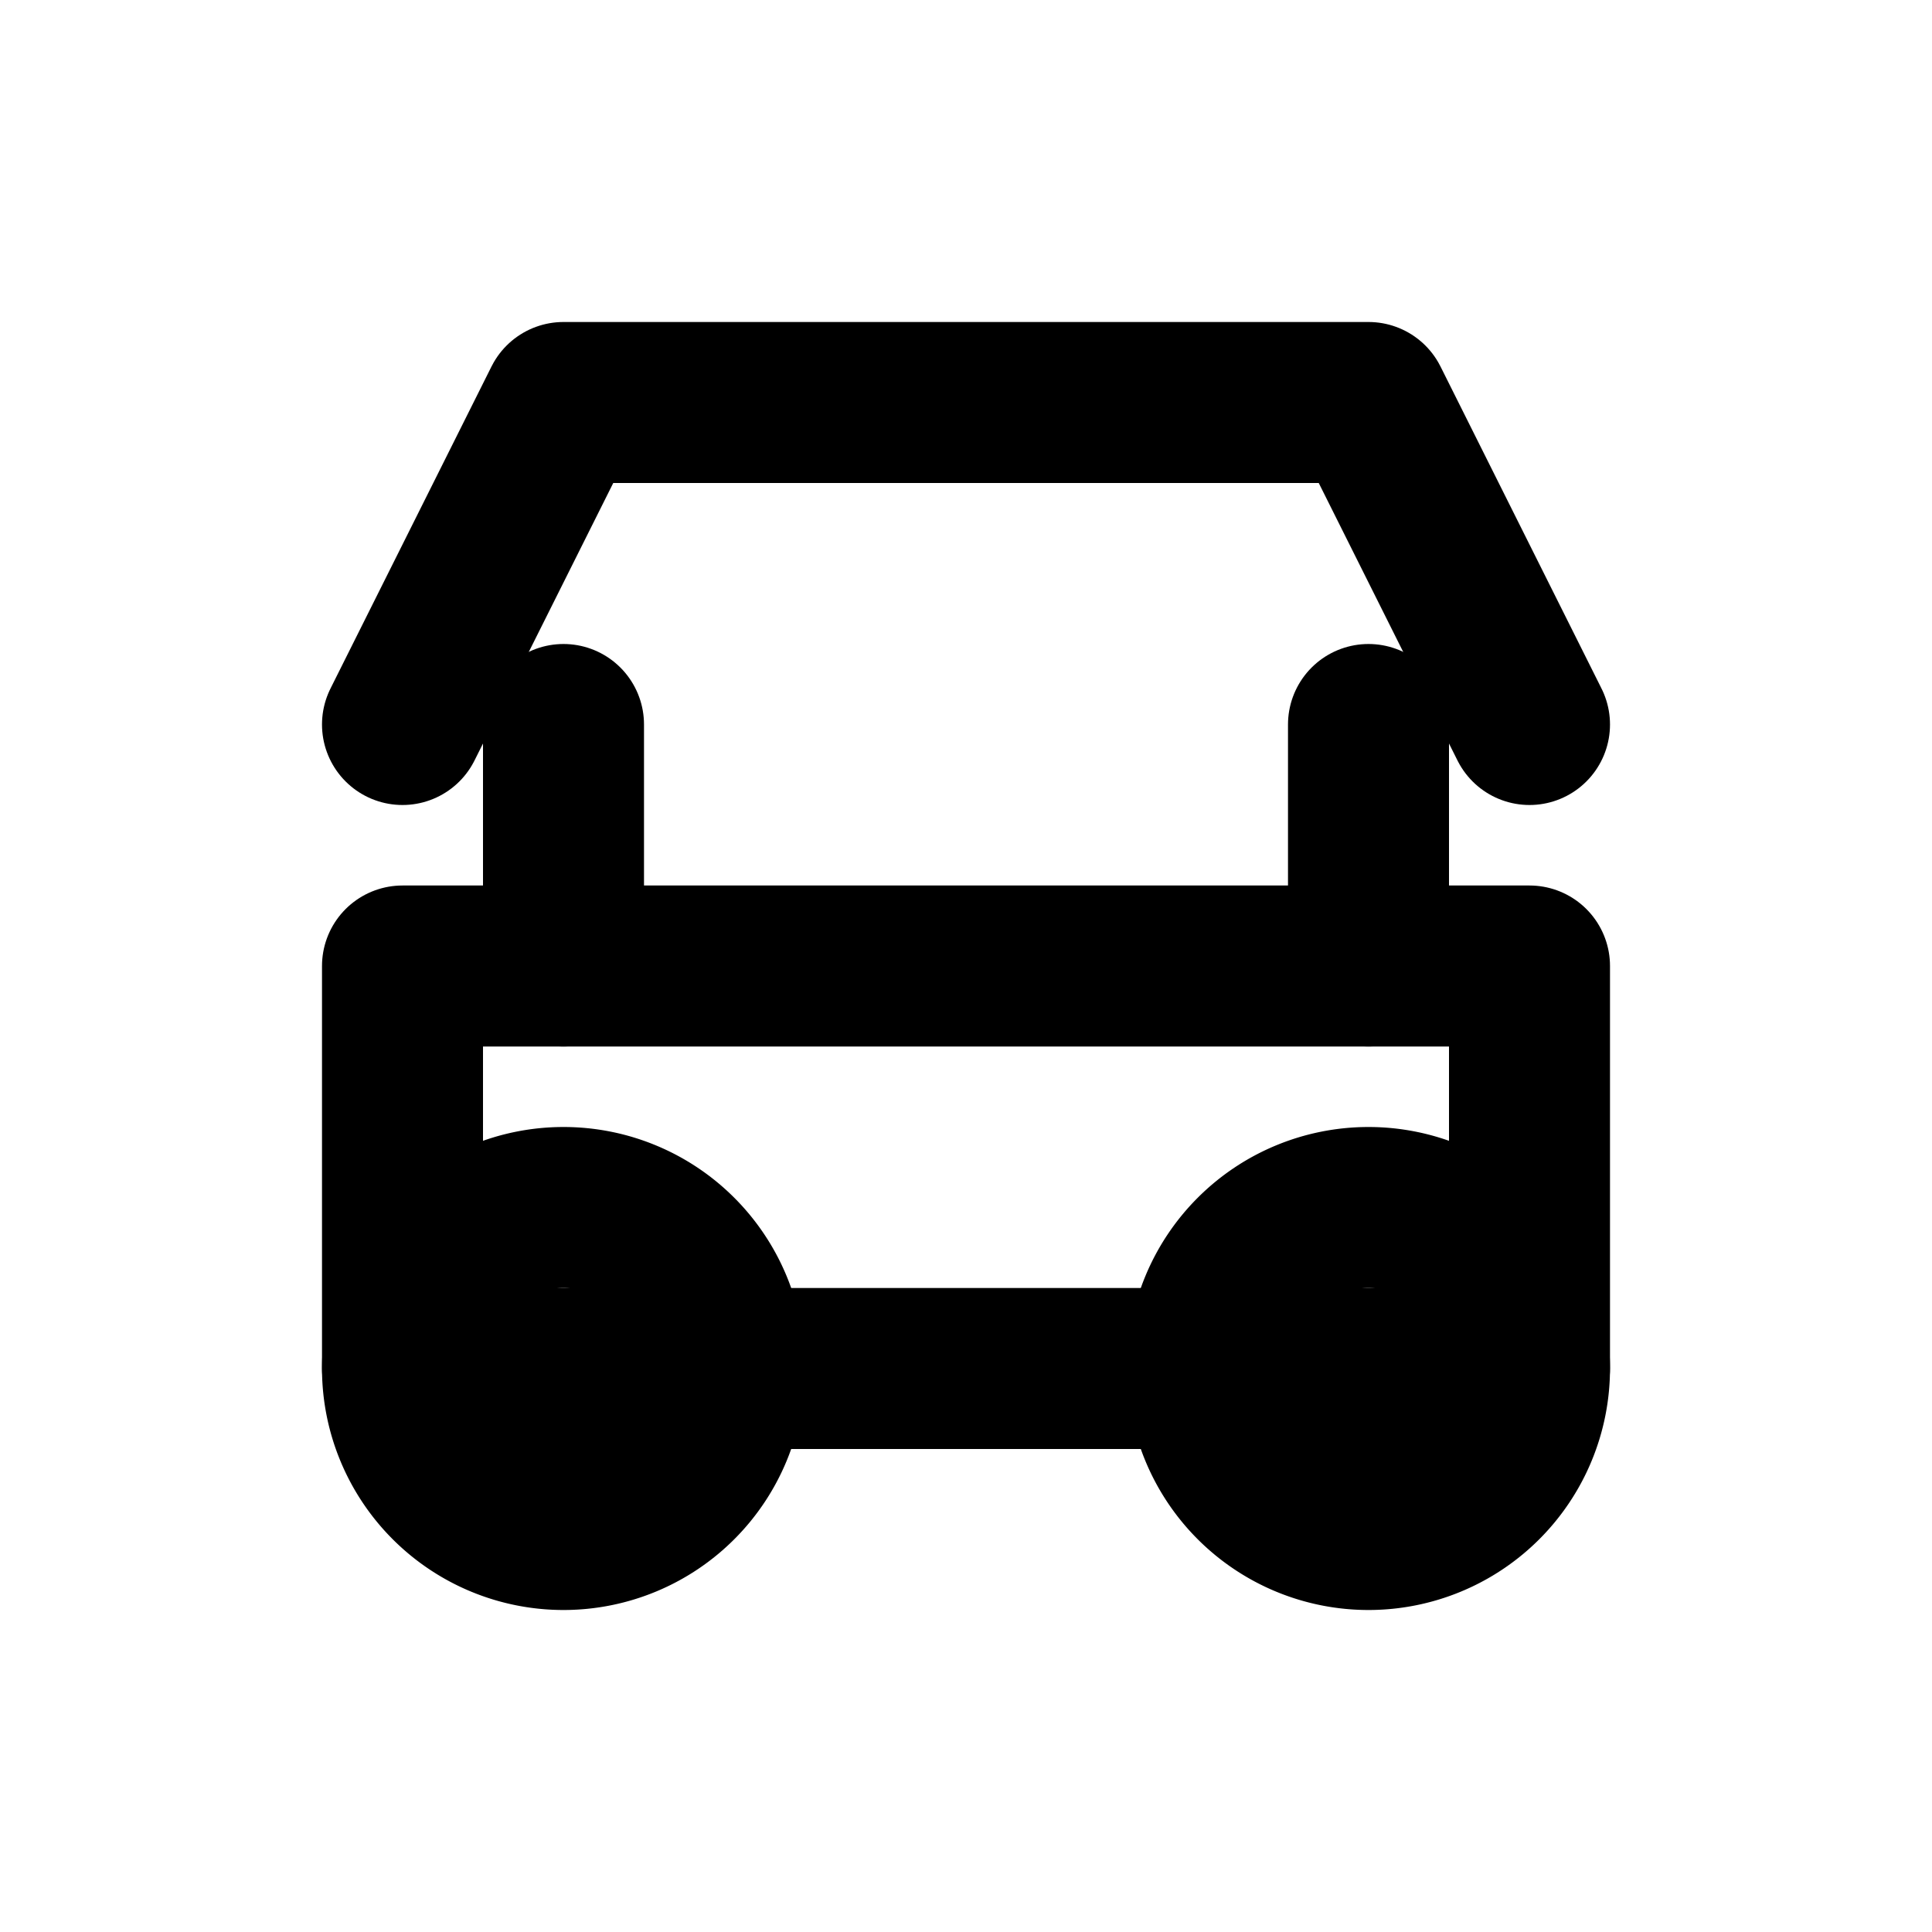 <svg xmlns="http://www.w3.org/2000/svg" viewBox="0 0 24 24" fill="none" stroke="currentColor" stroke-width="2" stroke-linecap="round" stroke-linejoin="round">
  <path d="M7 17m-2 0a2 2 0 1 0 4 0a2 2 0 1 0 -4 0"></path>
  <path d="M17 17m-2 0a2 2 0 1 0 4 0a2 2 0 1 0 -4 0"></path>
  <path d="M5 9l2-4h10l2 4"></path>
  <path d="M19 17h-14v-5h14v5z"></path>
  <path d="M17 9v3"></path>
  <path d="M7 9v3"></path>
</svg>